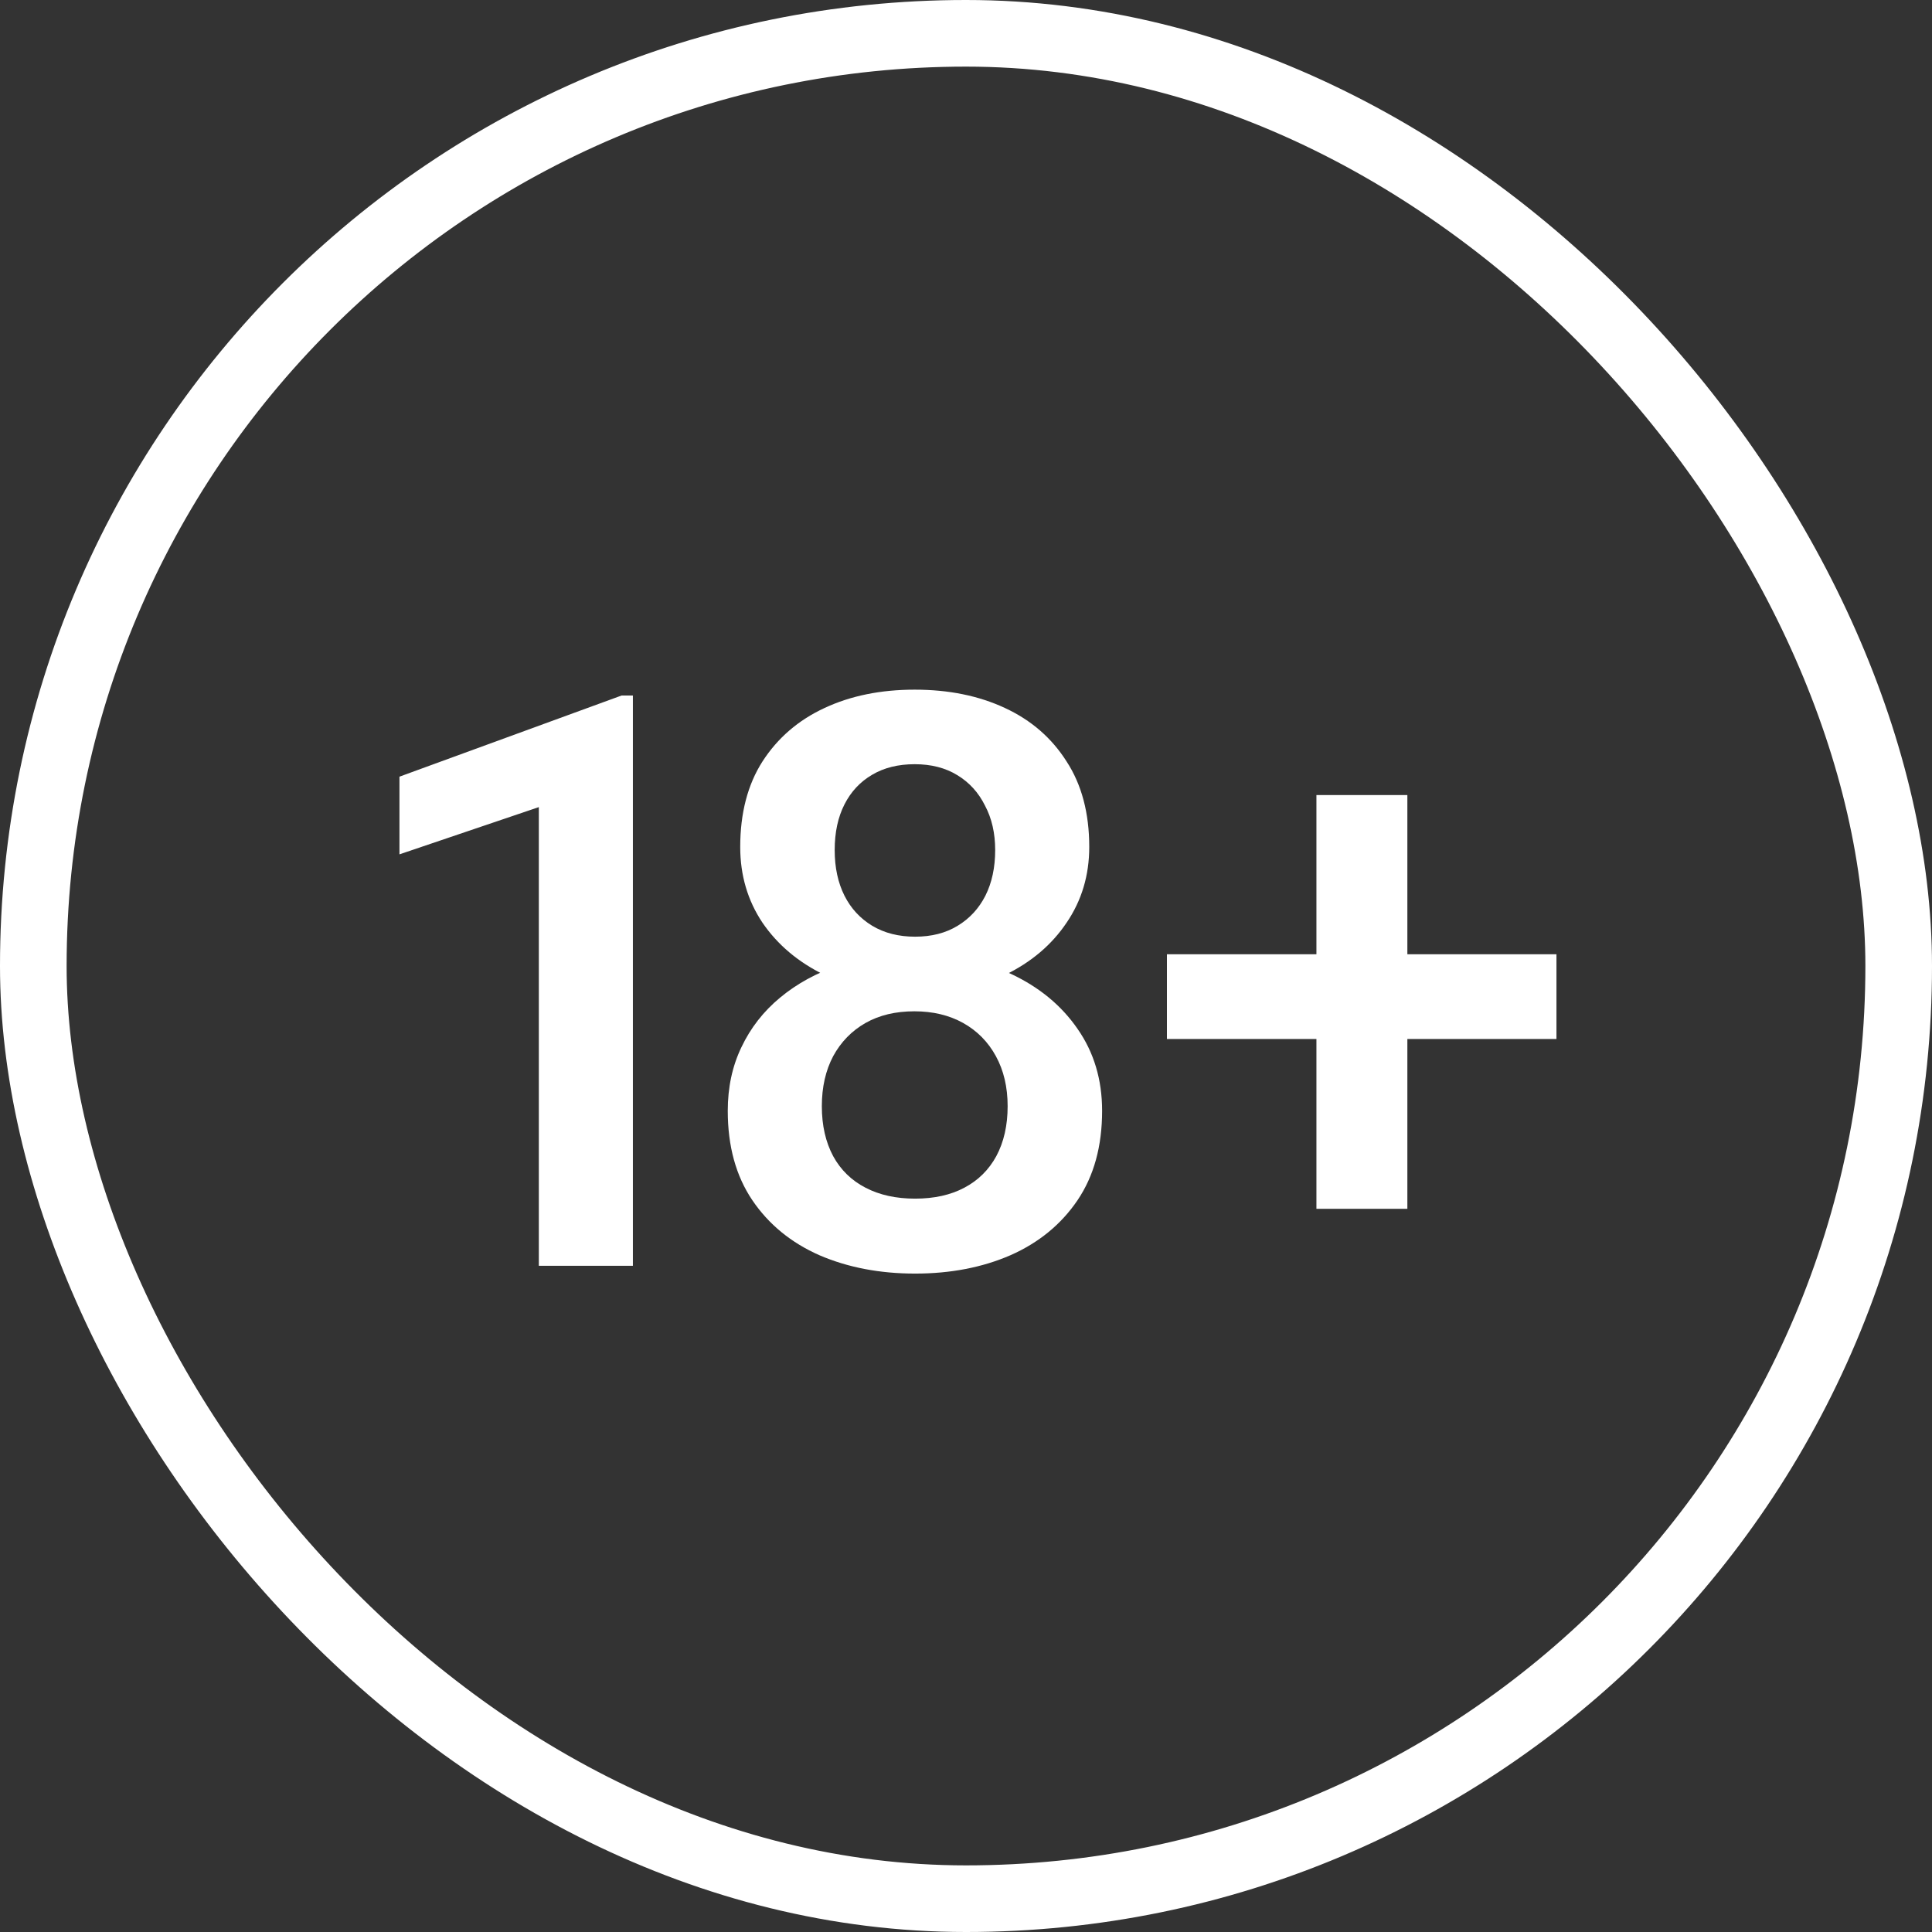 <svg width="29" height="29" viewBox="0 0 29 29" fill="none" xmlns="http://www.w3.org/2000/svg">
<rect x="0" y="0" width="29" height="29" fill="#333333" stroke="none"/>
<rect x="0.5" y="0.5" width="28" height="28" rx="14" stroke="white"/>
<path d="M9.5 10.44V19H8.088V12.115L5.996 12.824V11.658L9.33 10.44H9.5ZM16.543 16.674C16.543 17.205 16.42 17.652 16.174 18.016C15.928 18.379 15.592 18.654 15.166 18.842C14.744 19.025 14.268 19.117 13.736 19.117C13.205 19.117 12.727 19.025 12.301 18.842C11.875 18.654 11.539 18.379 11.293 18.016C11.047 17.652 10.924 17.205 10.924 16.674C10.924 16.322 10.992 16.004 11.129 15.719C11.266 15.43 11.459 15.182 11.709 14.975C11.963 14.764 12.26 14.602 12.6 14.488C12.943 14.375 13.318 14.318 13.725 14.318C14.264 14.318 14.746 14.418 15.172 14.617C15.598 14.816 15.932 15.092 16.174 15.443C16.42 15.795 16.543 16.205 16.543 16.674ZM15.125 16.604C15.125 16.318 15.066 16.068 14.949 15.854C14.832 15.639 14.668 15.473 14.457 15.355C14.246 15.238 14.002 15.18 13.725 15.18C13.443 15.18 13.199 15.238 12.992 15.355C12.785 15.473 12.623 15.639 12.506 15.854C12.393 16.068 12.336 16.318 12.336 16.604C12.336 16.893 12.393 17.143 12.506 17.354C12.619 17.561 12.781 17.719 12.992 17.828C13.203 17.938 13.451 17.992 13.736 17.992C14.021 17.992 14.268 17.938 14.475 17.828C14.682 17.719 14.842 17.561 14.955 17.354C15.068 17.143 15.125 16.893 15.125 16.604ZM16.35 12.713C16.35 13.139 16.236 13.518 16.01 13.85C15.787 14.182 15.479 14.443 15.084 14.635C14.69 14.822 14.24 14.916 13.736 14.916C13.229 14.916 12.775 14.822 12.377 14.635C11.982 14.443 11.672 14.182 11.445 13.85C11.223 13.518 11.111 13.139 11.111 12.713C11.111 12.205 11.223 11.777 11.445 11.43C11.672 11.078 11.982 10.81 12.377 10.627C12.771 10.443 13.223 10.352 13.73 10.352C14.238 10.352 14.69 10.443 15.084 10.627C15.479 10.81 15.787 11.078 16.01 11.43C16.236 11.777 16.35 12.205 16.35 12.713ZM14.938 12.76C14.938 12.506 14.887 12.283 14.785 12.092C14.688 11.896 14.549 11.744 14.369 11.635C14.19 11.525 13.977 11.471 13.73 11.471C13.484 11.471 13.271 11.523 13.092 11.629C12.912 11.734 12.773 11.883 12.676 12.074C12.578 12.266 12.529 12.494 12.529 12.76C12.529 13.021 12.578 13.25 12.676 13.445C12.773 13.637 12.912 13.787 13.092 13.896C13.275 14.006 13.49 14.06 13.736 14.06C13.982 14.06 14.195 14.006 14.375 13.896C14.555 13.787 14.693 13.637 14.791 13.445C14.889 13.25 14.938 13.021 14.938 12.76ZM23.363 14.324V15.596H17.516V14.324H23.363ZM21.125 11.934V18.145H19.76V11.934H21.125Z" fill="white"/>
</svg>
